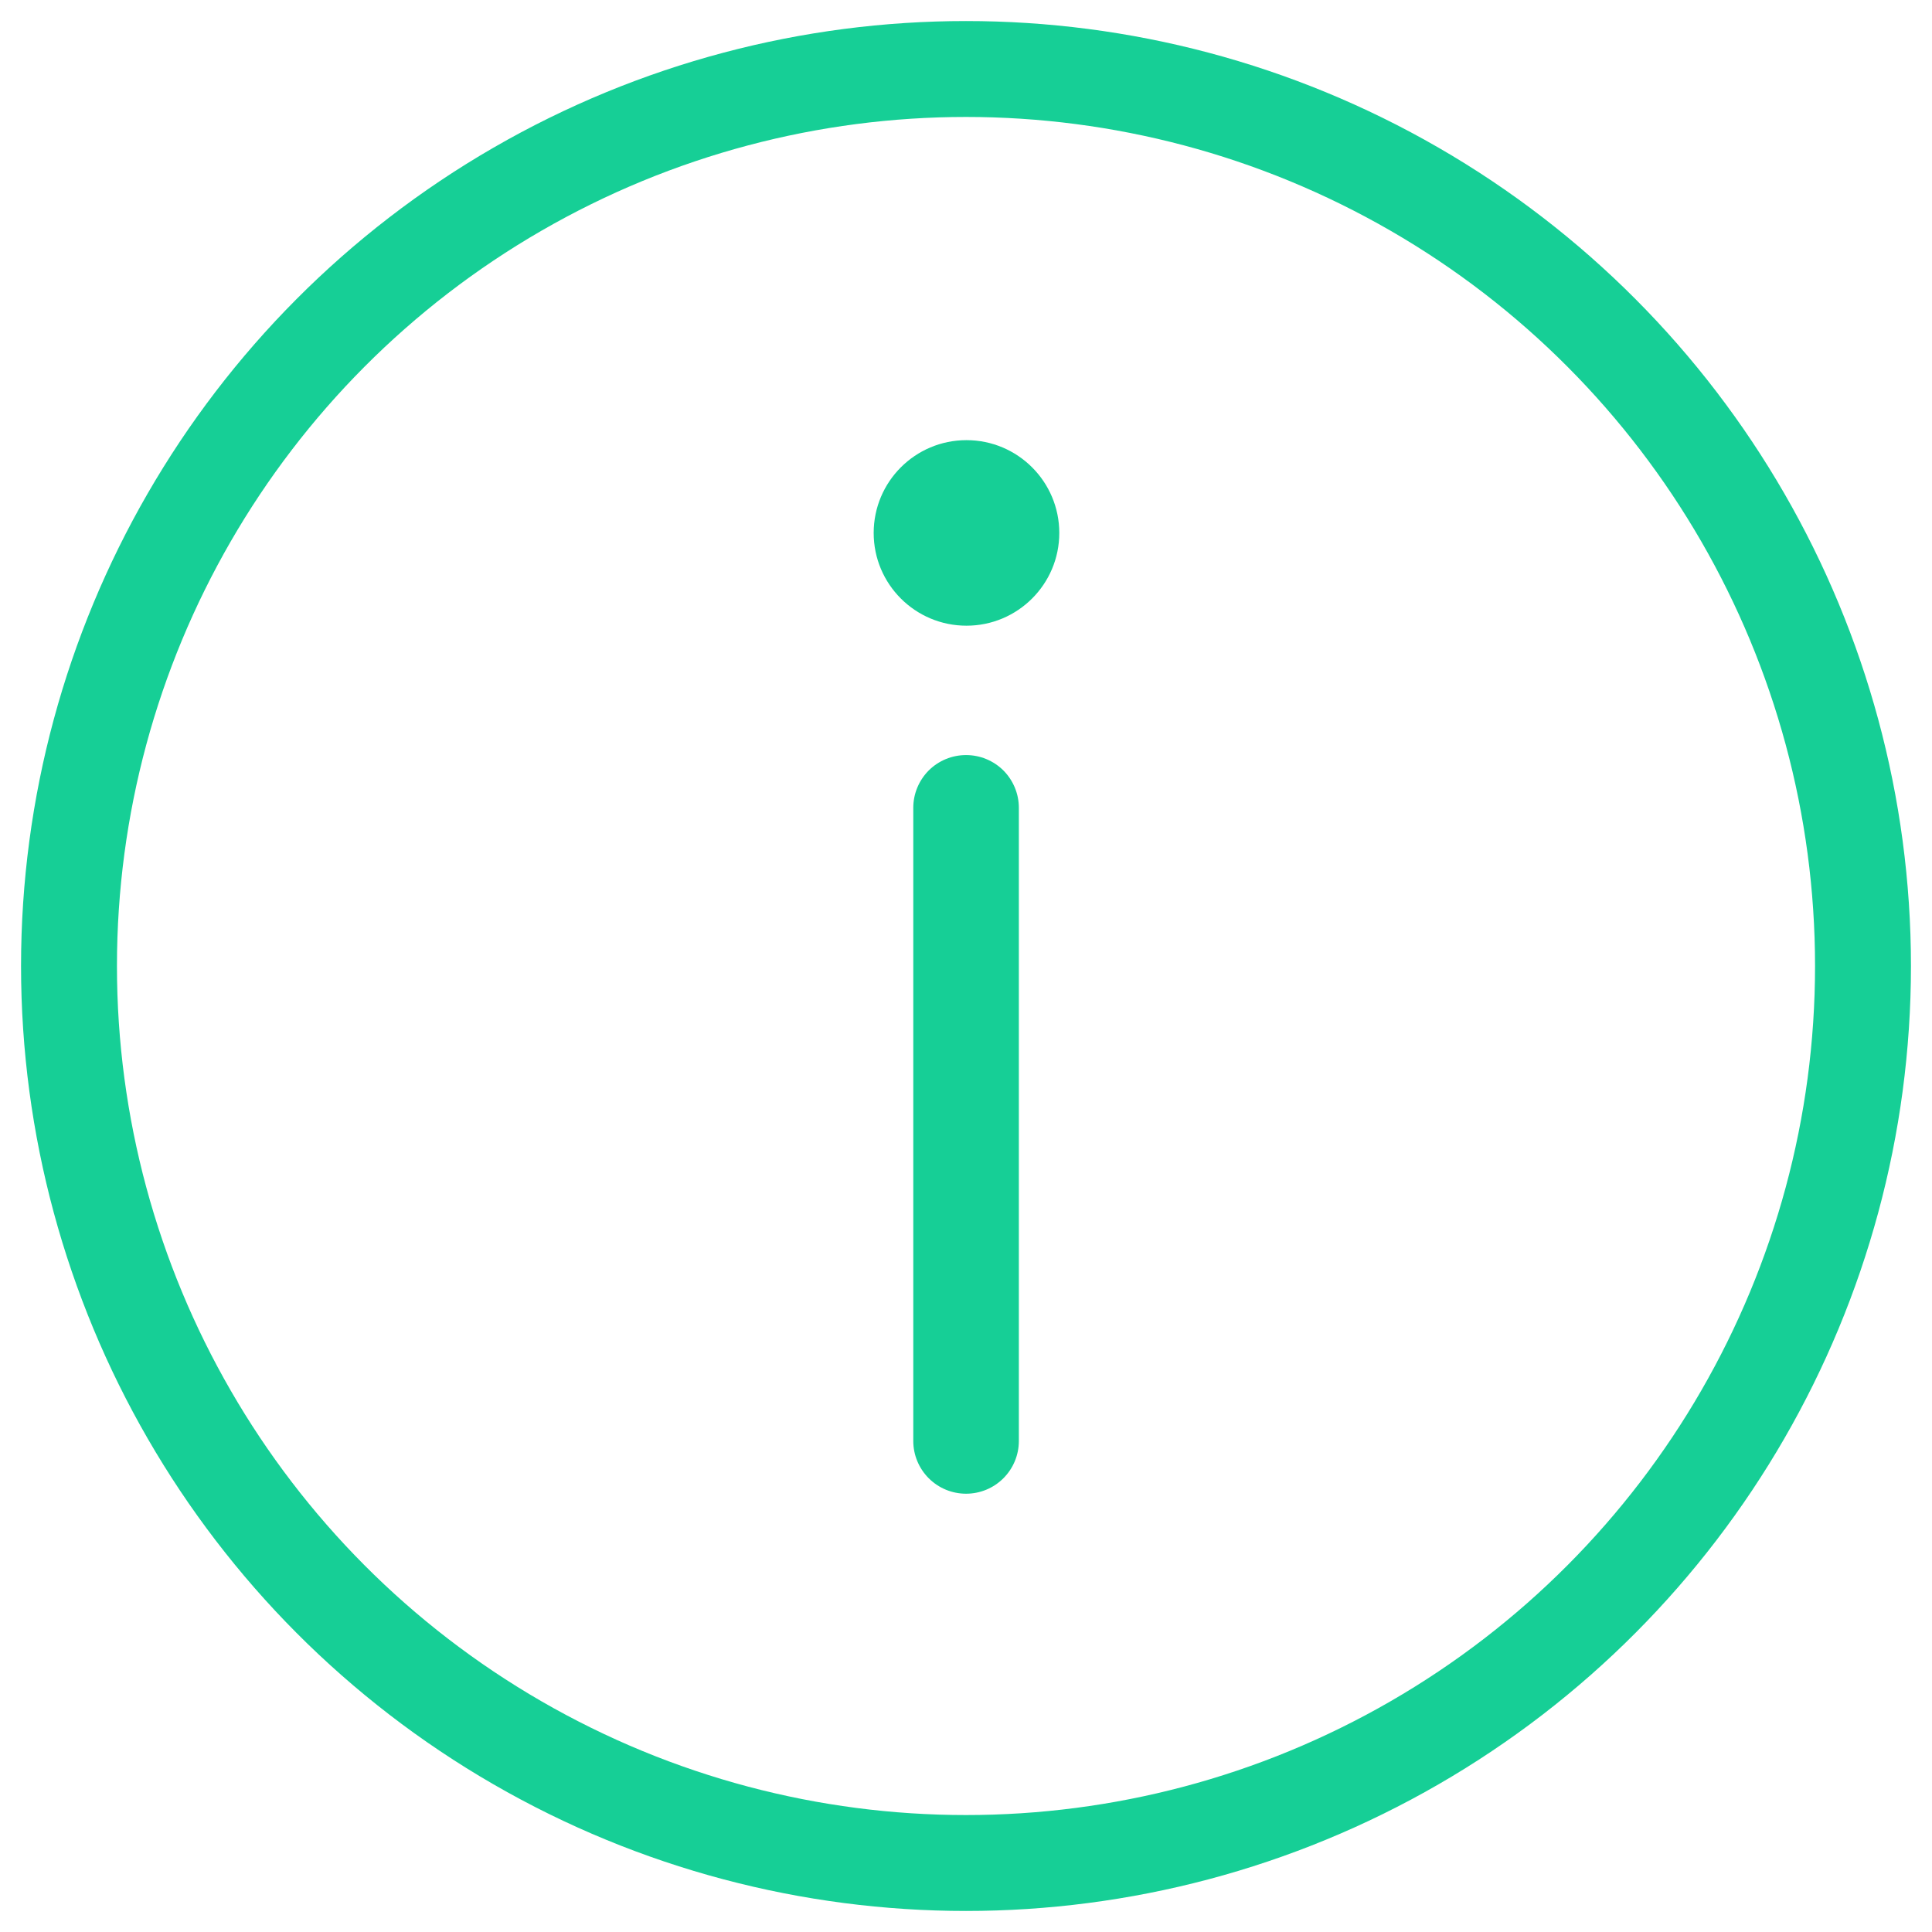 <svg width="28" height="28" viewBox="0 0 28 28" fill="none" xmlns="http://www.w3.org/2000/svg">
<path d="M14.007 6.379C13.264 6.379 12.662 6.981 12.662 7.724C12.662 8.466 13.264 9.068 14.007 9.068C14.749 9.068 15.352 8.466 15.352 7.724C15.352 6.981 14.749 6.379 14.007 6.379Z" fill="#16CF96"/>
<path d="M14.001 10.943C14.204 10.943 14.398 11.023 14.542 11.166C14.685 11.31 14.766 11.504 14.766 11.707L14.766 20.884C14.766 21.087 14.685 21.281 14.542 21.424C14.398 21.568 14.204 21.648 14.001 21.648C13.798 21.648 13.604 21.568 13.46 21.424C13.317 21.281 13.236 21.087 13.236 20.884L13.236 11.707C13.236 11.504 13.317 11.31 13.46 11.166C13.604 11.023 13.798 10.943 14.001 10.943Z" fill="#16CF96"/>
<circle cx="14" cy="14" r="13" transform="rotate(-180 14 14)" stroke="#16CF96" stroke-width="1.39"/>
</svg>
